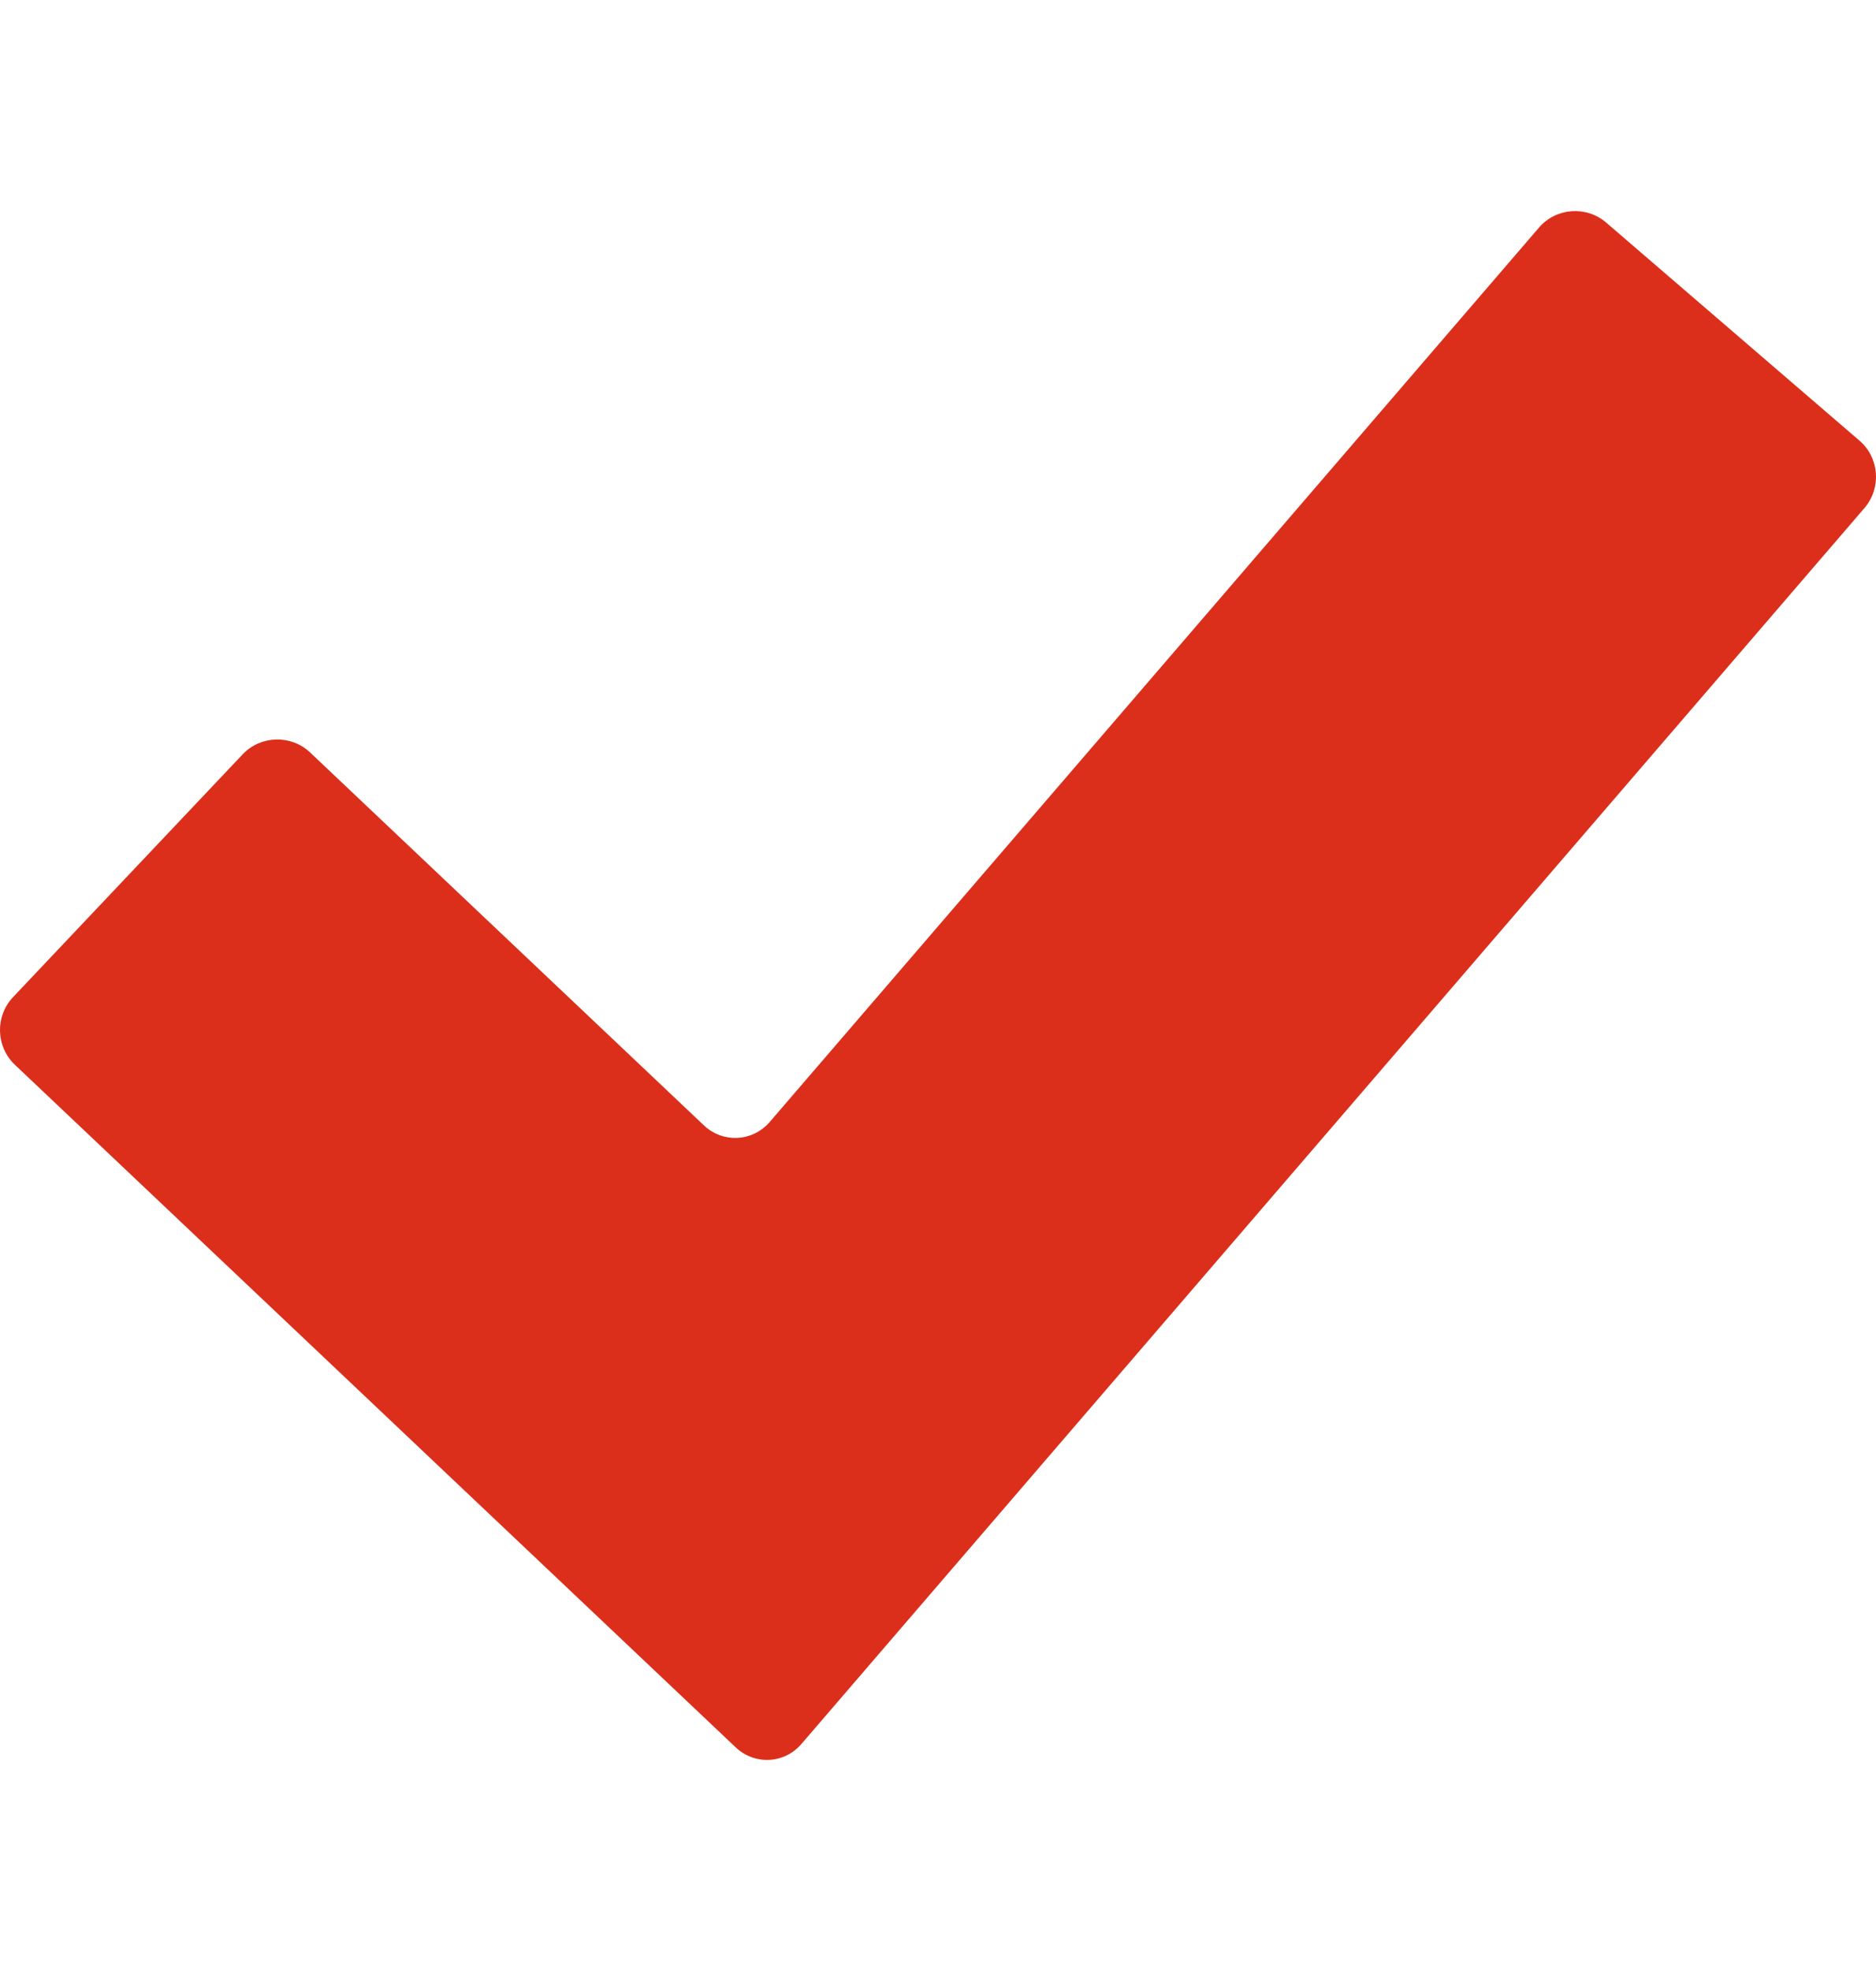 <svg width="20" height="21" viewBox="0 0 20 21" fill="none" xmlns="http://www.w3.org/2000/svg">
<g clip-path="url(#clip0_273_2566)">
<path d="M8.544 18.581C8.362 18.793 8.046 18.809 7.843 18.617L0.158 11.344C-0.045 11.151 -0.054 10.828 0.139 10.624L2.587 8.037C2.779 7.834 3.103 7.825 3.306 8.017L7.504 11.99C7.707 12.182 8.023 12.166 8.206 11.954L16.407 2.425C16.589 2.213 16.912 2.189 17.124 2.372L19.824 4.695C20.036 4.877 20.06 5.2 19.877 5.413L8.544 18.581Z" fill="#DB2F1C"/>
</g>
<defs>
<clipPath id="clip0_273_2566">
<rect width="20" height="20" fill="white" transform="translate(0 0.5)"/>
</clipPath>
</defs>
</svg>
